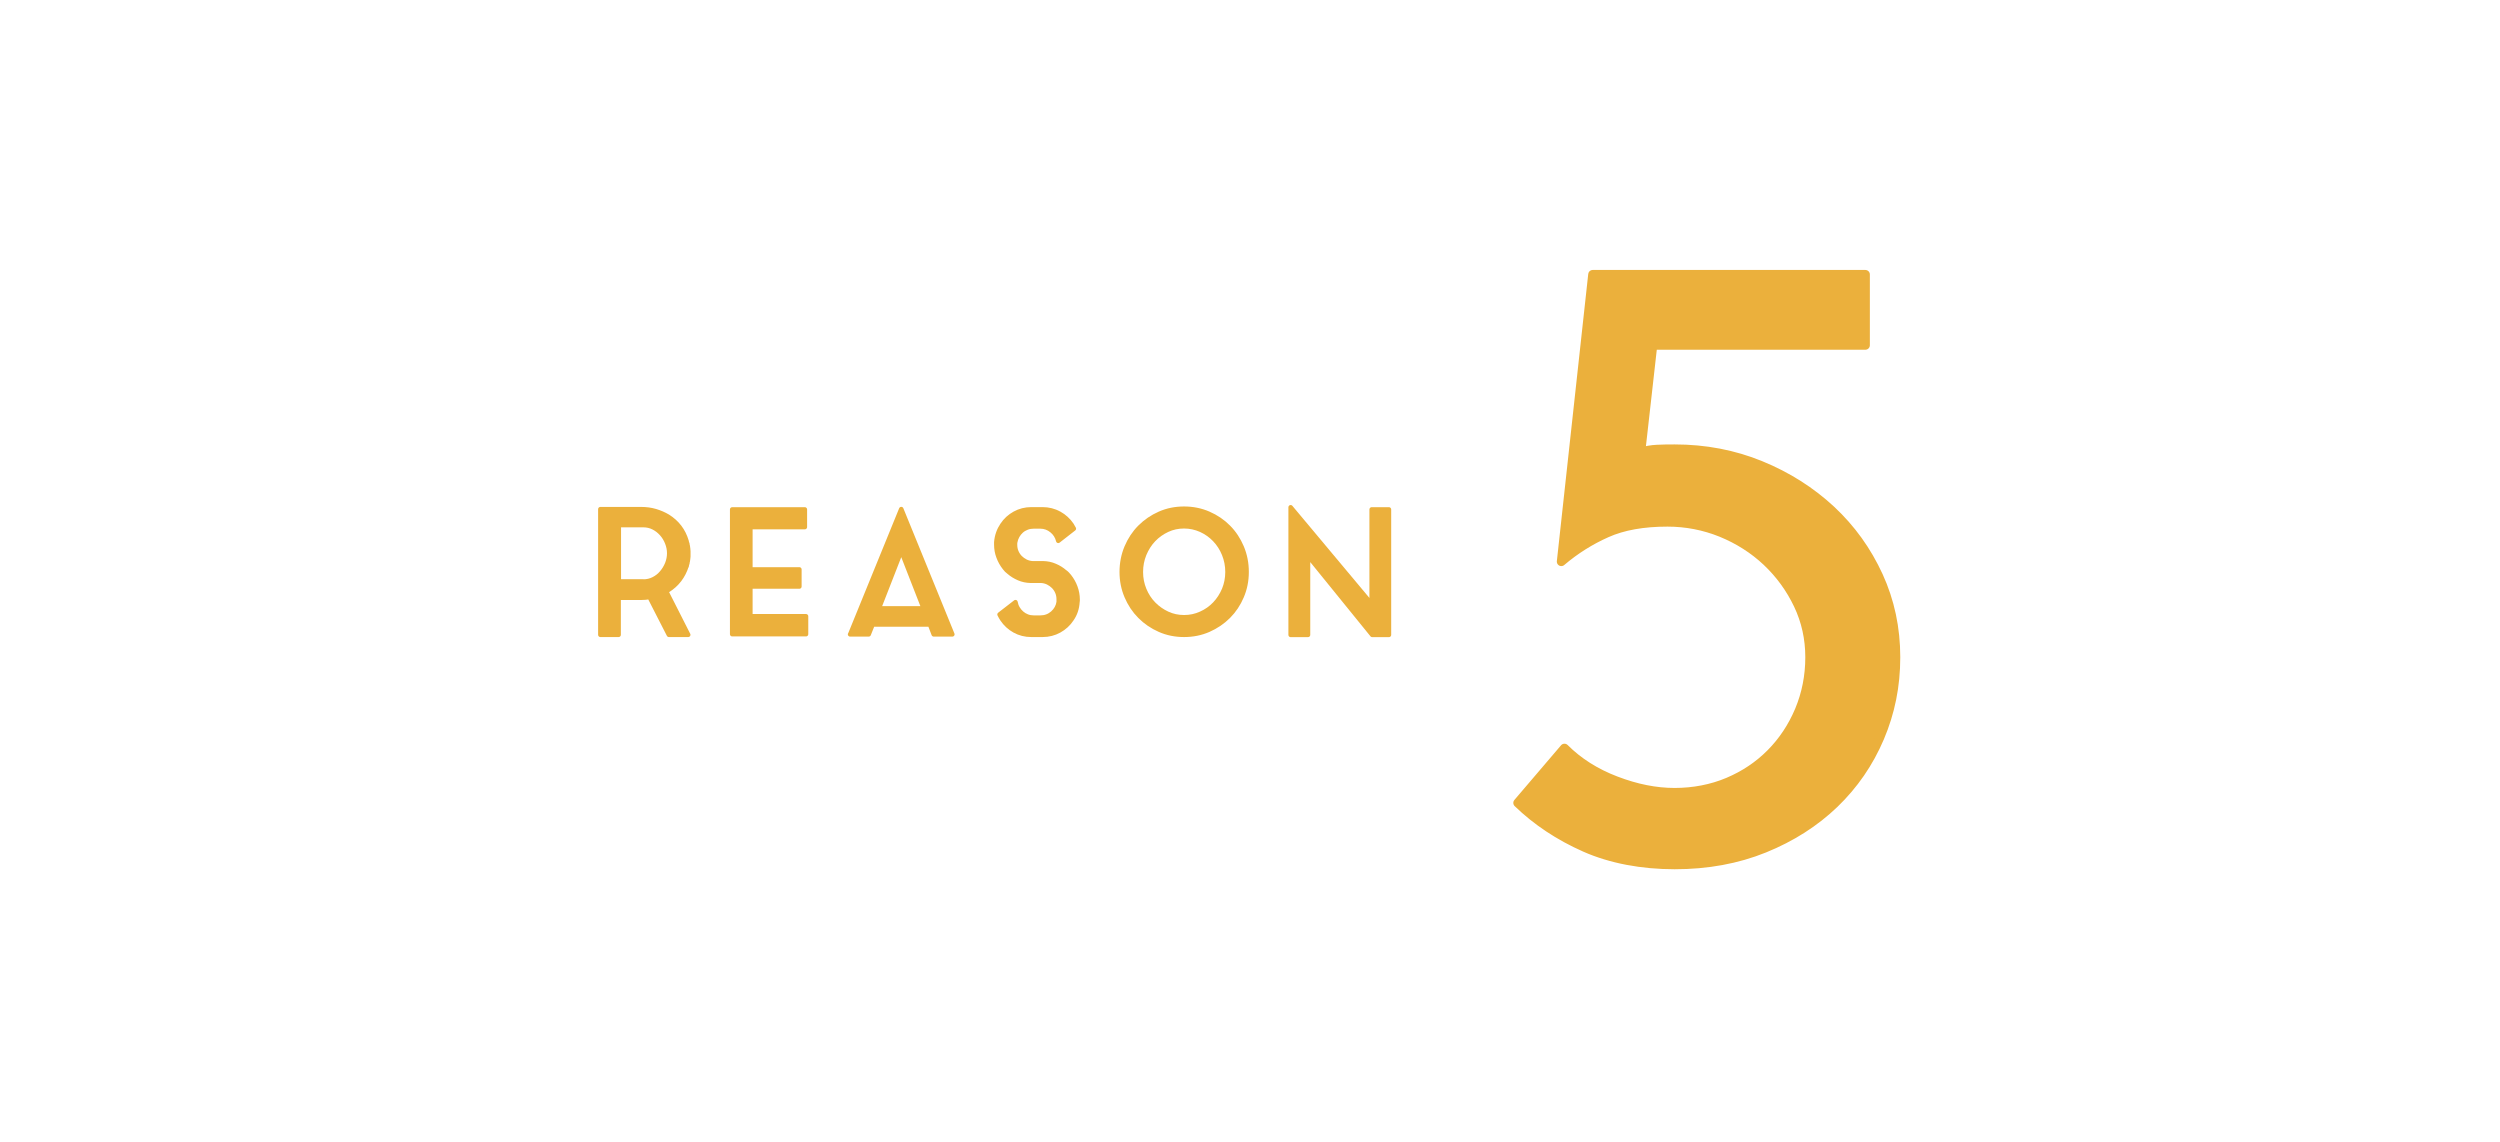 <?xml version="1.0" encoding="UTF-8"?><svg id="_レイヤー_2" xmlns="http://www.w3.org/2000/svg" viewBox="0 0 278 127"><defs><style>.cls-1{fill:none;}.cls-2,.cls-3{fill:#ebb03c;stroke:#ebb03c;stroke-linecap:round;stroke-linejoin:round;}.cls-3{stroke-width:.5px;}</style></defs><g id="contents"><g><path class="cls-2" d="M183.79,38.37l-1.34,11.9c.6-.18,1.19-.28,1.79-.31,.6-.03,1.25-.04,1.97-.04,3.4,0,6.59,.61,9.57,1.83,2.98,1.22,5.59,2.88,7.83,4.96,2.24,2.09,3.99,4.53,5.28,7.34,1.28,2.8,1.92,5.81,1.92,9.03s-.6,6.14-1.79,8.95c-1.19,2.8-2.88,5.25-5.05,7.34-2.18,2.09-4.77,3.74-7.78,4.96-3.01,1.22-6.34,1.83-9.97,1.83s-7.08-.64-9.97-1.92c-2.89-1.28-5.38-2.94-7.47-4.96l5.19-6.08c1.55,1.55,3.46,2.76,5.72,3.62,2.27,.87,4.44,1.3,6.53,1.3s4.13-.39,5.95-1.16c1.82-.77,3.4-1.83,4.74-3.18s2.4-2.94,3.18-4.79c.77-1.85,1.16-3.82,1.16-5.9s-.43-4.04-1.3-5.86c-.87-1.82-2.03-3.41-3.49-4.79-1.46-1.37-3.15-2.44-5.05-3.22-1.91-.77-3.91-1.16-5.99-1.16-2.68,0-4.93,.4-6.75,1.21-1.82,.81-3.5,1.86-5.05,3.18l3.49-31.93h30.32v7.87h-23.62Z"/><g><rect class="cls-1" width="278" height="127"/><g><path class="cls-3" d="M76.34,62.94c-.18,.57-.44,1.08-.79,1.54-.35,.46-.78,.84-1.28,1.16-.03,.03-.06,.04-.09,.06-.04,.01-.07,.03-.1,.06l2.45,4.83h-2.15l-2.15-4.2c-.15,.03-.3,.04-.46,.06-.15,.01-.32,.02-.49,.02h-2.49v4.12h-2.03v-13.97h4.52c.57,0,1.1,.07,1.61,.22,.5,.15,.96,.35,1.38,.6,1.03,.65,1.72,1.55,2.07,2.72,.01,.06,.02,.12,.04,.17,.01,.05,.03,.11,.06,.17v.1c.03,.06,.04,.13,.05,.21,0,.08,.02,.15,.03,.23v.02c.01,.08,.02,.15,.02,.23v.53c0,.08,0,.15-.02,.23v.04c-.01,.08-.02,.15-.03,.22,0,.07-.02,.14-.05,.22v.08c-.05,.14-.08,.26-.09,.36Zm-4.81,1.73c.42,0,.8-.09,1.15-.27,.35-.18,.65-.41,.9-.71,.25-.29,.46-.63,.61-1,.15-.37,.23-.77,.23-1.17s-.08-.78-.23-1.16c-.15-.38-.35-.71-.61-1s-.55-.52-.9-.7c-.35-.18-.73-.27-1.15-.27h-2.72v6.27h2.72Z"/><path class="cls-3" d="M83.44,68.53h6.19v1.99h-8.21v-13.87h8.08v1.96h-6.06v4.71h5.45v1.9h-5.45v3.31Z"/><path class="cls-3" d="M94.54,70.54l5.68-13.93,5.68,13.93h-2.07l-.42-1.1h-6.37l-.44,1.1h-2.07Zm3.19-2.89h4.98l-2.49-6.38-2.49,6.38Z"/><path class="cls-3" d="M118.44,63.62c.09,.06,.17,.14,.25,.22,.08,.08,.15,.16,.21,.24,.29,.37,.52,.77,.68,1.21,.16,.44,.25,.9,.25,1.38,0,.11,0,.2-.02,.27-.04,.71-.25,1.35-.65,1.92-.35,.53-.81,.95-1.37,1.26-.56,.31-1.18,.47-1.86,.47h-1.25c-.68,0-1.3-.16-1.86-.47-.56-.31-1.01-.73-1.37-1.26-.1-.15-.2-.33-.3-.53l1.77-1.37c.04,.24,.12,.47,.24,.67,.12,.21,.27,.39,.45,.55,.18,.16,.38,.28,.61,.37,.23,.09,.47,.13,.72,.13h.76c.52,0,.97-.17,1.35-.5,.38-.34,.61-.75,.68-1.24,0-.05,0-.1,0-.15,0-.05,0-.1,0-.15,0-.28-.05-.54-.15-.78-.1-.24-.24-.45-.42-.64-.18-.18-.39-.33-.63-.45-.24-.11-.49-.18-.76-.19h-1.16c-.47-.01-.91-.1-1.32-.28s-.78-.4-1.11-.69c-.18-.13-.33-.28-.46-.46-.29-.37-.52-.77-.68-1.21-.17-.44-.25-.9-.25-1.38v-.27c.06-.72,.29-1.36,.67-1.92,.35-.53,.81-.95,1.37-1.26,.56-.31,1.18-.47,1.86-.47h1.23c.68,0,1.31,.16,1.87,.47,.56,.31,1.02,.73,1.38,1.26,.04,.06,.08,.13,.12,.21,.04,.08,.09,.15,.12,.21l-1.73,1.35c-.11-.46-.35-.84-.72-1.14-.37-.3-.79-.46-1.27-.46h-.76c-.25,0-.5,.04-.73,.13-.23,.09-.44,.21-.62,.37-.18,.16-.33,.35-.45,.56-.12,.22-.2,.44-.24,.68-.01,.05-.02,.1-.02,.15v.15c0,.28,.05,.54,.15,.78,.1,.24,.24,.45,.42,.64,.18,.18,.39,.33,.63,.45,.24,.11,.49,.18,.76,.19h1.16c.47,.01,.91,.1,1.32,.28,.41,.17,.78,.4,1.11,.69Z"/><path class="cls-3" d="M131.67,56.57c.96,0,1.87,.18,2.72,.55,.85,.37,1.59,.87,2.21,1.5,.63,.63,1.12,1.38,1.48,2.23,.36,.86,.54,1.77,.54,2.75s-.18,1.87-.54,2.72c-.36,.85-.85,1.59-1.48,2.22-.63,.63-1.37,1.13-2.21,1.5-.85,.37-1.75,.55-2.72,.55s-1.87-.18-2.71-.55c-.84-.37-1.58-.87-2.2-1.5-.63-.63-1.12-1.37-1.48-2.22-.36-.85-.54-1.75-.54-2.72s.18-1.89,.54-2.75c.36-.85,.85-1.6,1.48-2.23,.63-.63,1.36-1.13,2.2-1.5,.84-.37,1.74-.55,2.71-.55Zm0,12.07c.66,0,1.28-.13,1.87-.4,.59-.26,1.1-.62,1.54-1.08s.78-.99,1.04-1.6c.25-.61,.38-1.26,.38-1.96s-.13-1.35-.38-1.97c-.25-.62-.6-1.16-1.04-1.62-.44-.46-.95-.82-1.54-1.09-.59-.26-1.21-.4-1.87-.4s-1.28,.13-1.86,.4c-.58,.27-1.09,.63-1.53,1.09-.44,.46-.78,1-1.04,1.62-.25,.62-.38,1.27-.38,1.97s.13,1.35,.38,1.96c.25,.61,.6,1.15,1.04,1.6s.95,.81,1.53,1.08c.58,.27,1.2,.4,1.86,.4Z"/><path class="cls-3" d="M145.44,70.6h-1.92v-14.19l9.01,10.77v-10.53h1.92v13.95h-1.86l-7.14-8.8v8.8Z"/></g></g></g></g></svg>
